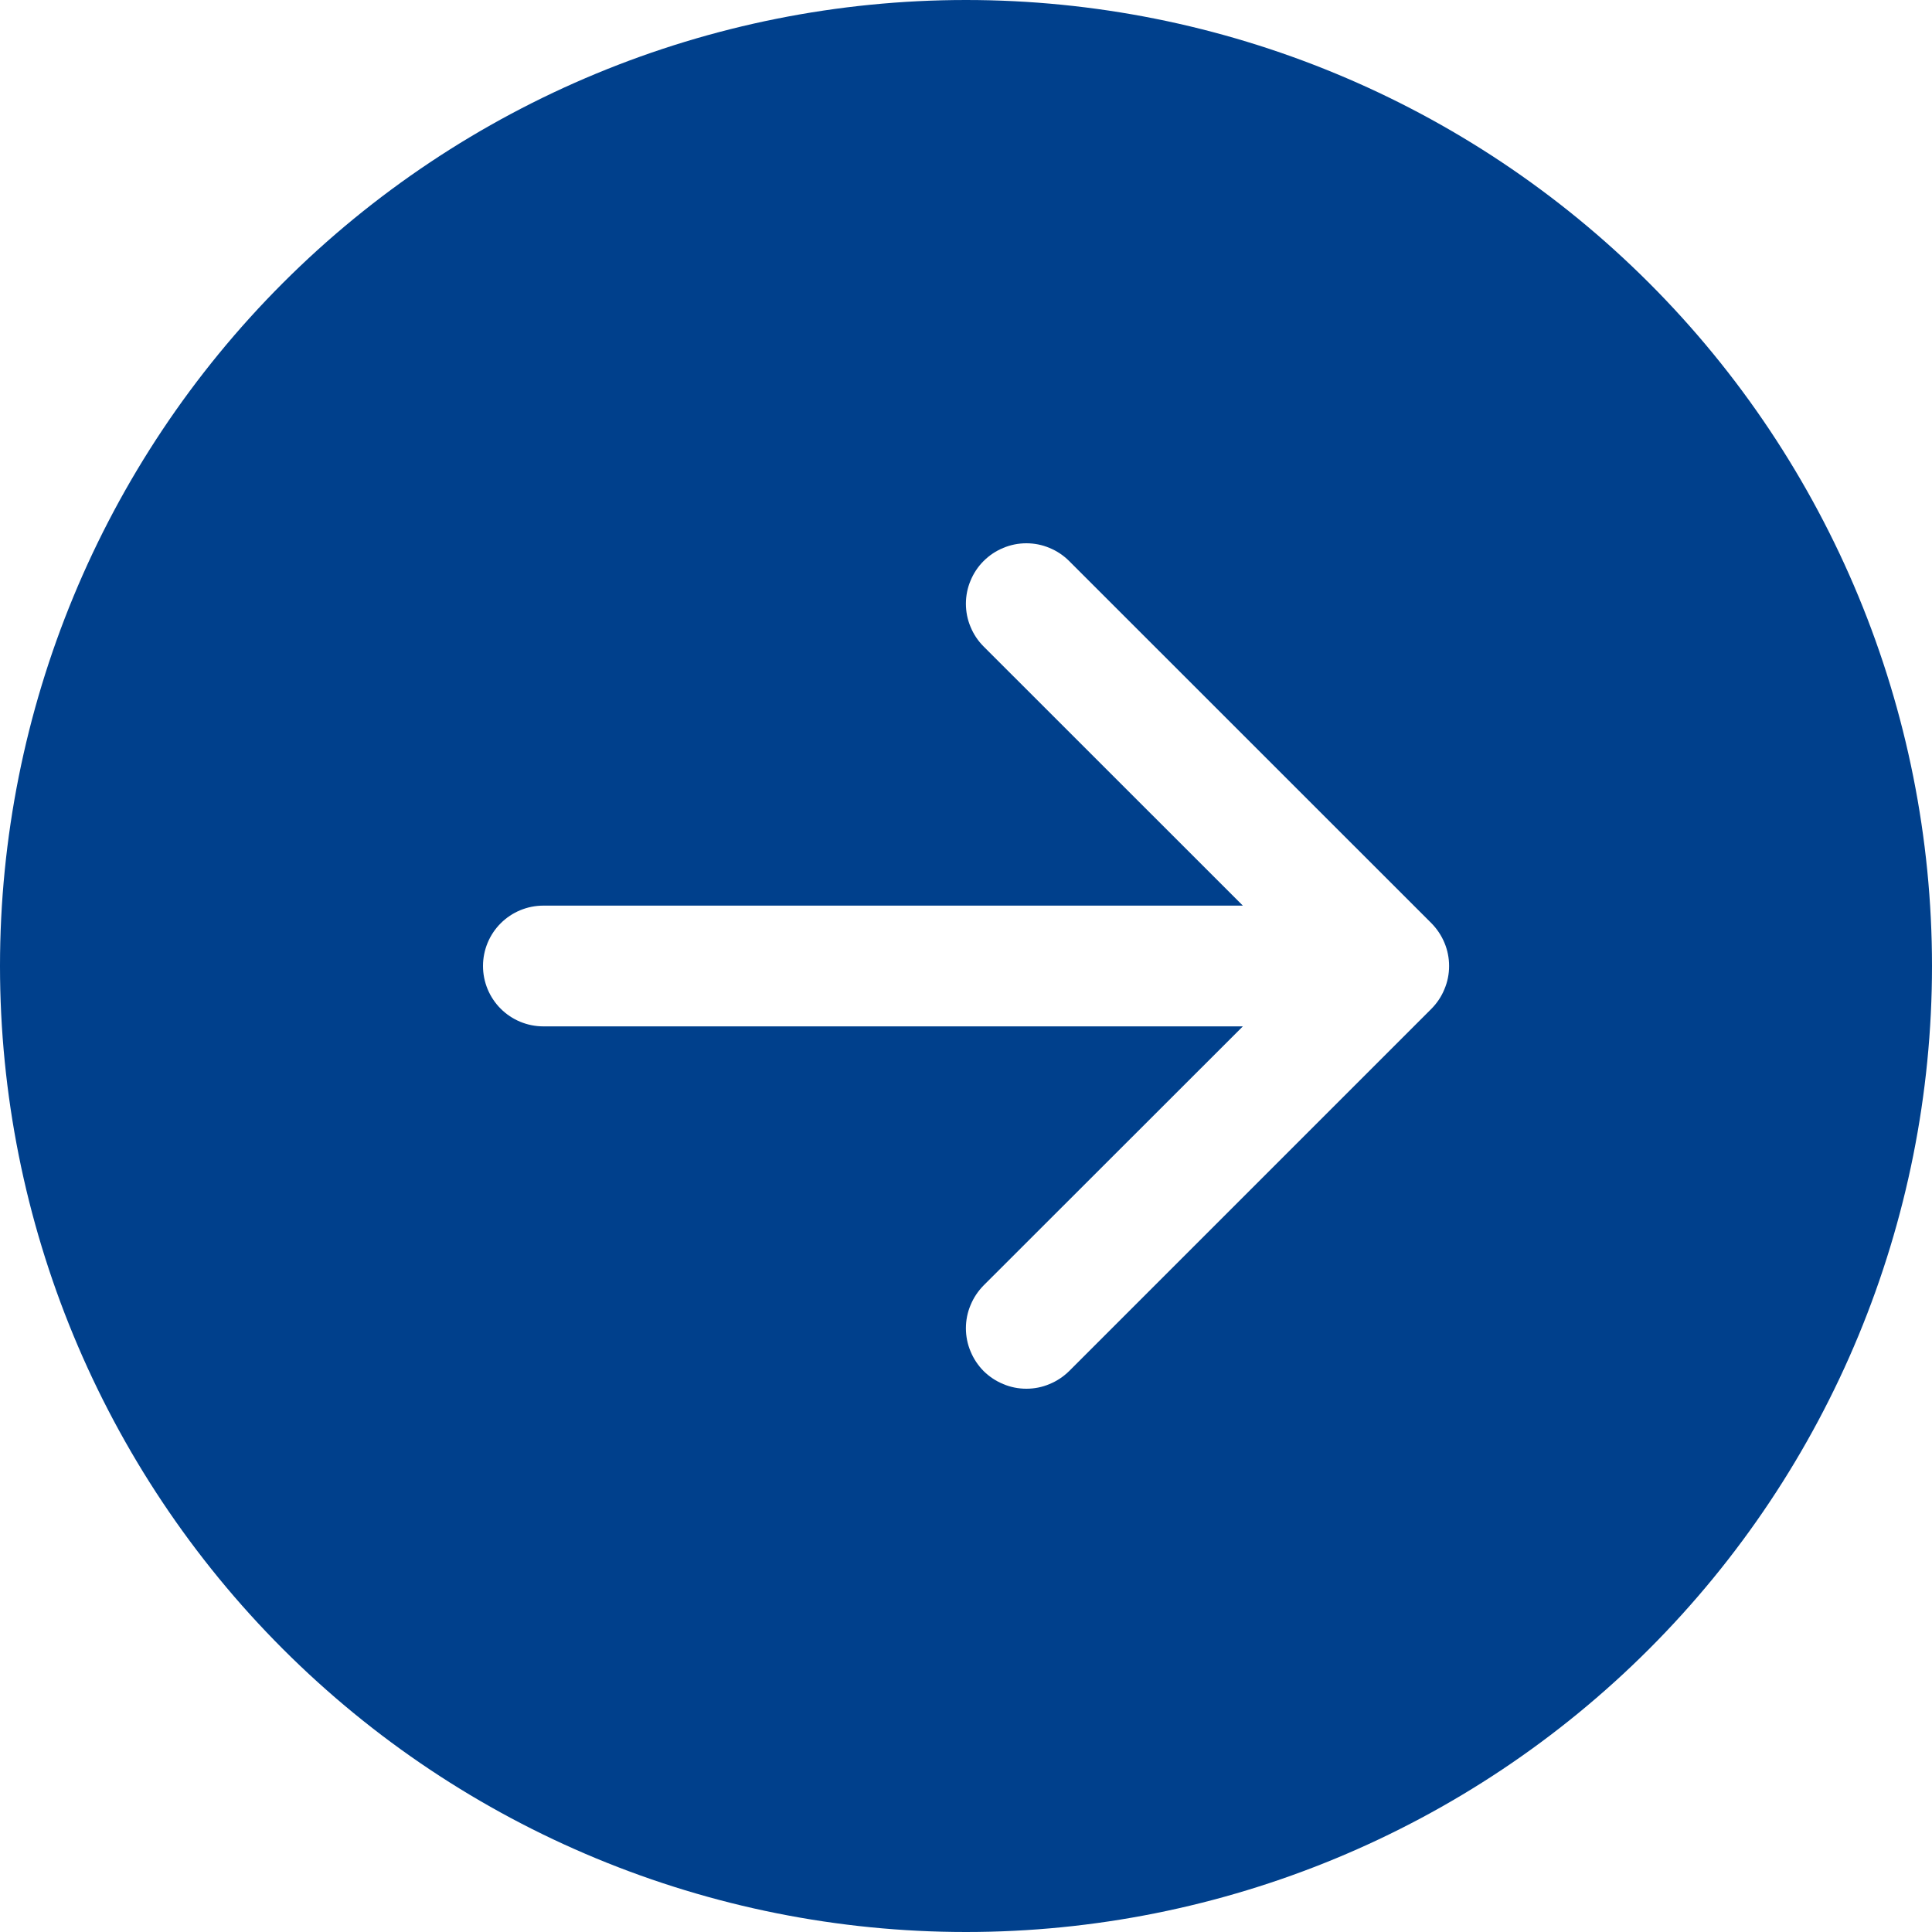 <svg width="20" height="20" viewBox="0 0 20 20" fill="none" xmlns="http://www.w3.org/2000/svg">
<rect width="20" height="20" fill="#1E1E1E"/>
<g id="&#227;&#130;&#168;&#227;&#131;&#179;&#227;&#131;&#135;&#227;&#130;&#163;&#227;&#131;&#179;&#227;&#130;&#176;&#231;&#148;&#163;&#230;&#165;&#173;&#229;&#177;&#149;2025&#229;&#135;&#186;&#229;&#177;&#149;&#227;&#129;&#174;&#227;&#129;&#148;&#230;&#161;&#136;&#229;&#134;&#133;" clip-path="url(#clip0_461_2198)">
<rect width="1440" height="11255" transform="translate(-860 -420)" fill="#EFF1F8"/>
<rect id="Rectangle 2166" width="1360" height="180" transform="matrix(1 0 0 -1 -820 100)" fill="white"/>
<g id="Frame 14812">
<g id="Frame 14810">
<rect x="-319.5" y="-19.5" width="359" height="59" rx="5.5" fill="white"/>
<rect x="-319.5" y="-19.5" width="359" height="59" rx="5.5" stroke="#00408C"/>
<g id="arrow-right-circle-fill" clip-path="url(#clip1_461_2198)">
<g id="Group">
<path id="Vector" d="M10 0C12.652 0 15.196 1.054 17.071 2.929C18.946 4.804 20 7.348 20 10C20 12.652 18.946 15.196 17.071 17.071C15.196 18.946 12.652 20 10 20C7.348 20 4.804 18.946 2.929 17.071C1.054 15.196 0 12.652 0 10C0 7.348 1.054 4.804 2.929 2.929C4.804 1.054 7.348 0 10 0ZM5.625 9.375C5.459 9.375 5.3 9.441 5.183 9.558C5.066 9.675 5 9.834 5 10C5 10.166 5.066 10.325 5.183 10.442C5.3 10.559 5.459 10.625 5.625 10.625H12.866L10.182 13.307C10.124 13.366 10.078 13.435 10.047 13.511C10.015 13.586 9.999 13.668 9.999 13.75C9.999 13.832 10.015 13.914 10.047 13.989C10.078 14.065 10.124 14.134 10.182 14.193C10.241 14.251 10.31 14.297 10.386 14.328C10.461 14.36 10.543 14.376 10.625 14.376C10.707 14.376 10.789 14.36 10.864 14.328C10.94 14.297 11.009 14.251 11.068 14.193L14.818 10.443C14.876 10.384 14.922 10.316 14.953 10.239C14.985 10.164 15.001 10.082 15.001 10C15.001 9.918 14.985 9.836 14.953 9.76C14.922 9.685 14.876 9.616 14.818 9.557L11.068 5.808C11.009 5.749 10.94 5.703 10.864 5.672C10.789 5.64 10.707 5.624 10.625 5.624C10.543 5.624 10.461 5.64 10.386 5.672C10.31 5.703 10.241 5.749 10.182 5.808C10.124 5.866 10.078 5.935 10.047 6.011C10.015 6.086 9.999 6.168 9.999 6.25C9.999 6.332 10.015 6.414 10.047 6.489C10.078 6.565 10.124 6.634 10.182 6.692L12.866 9.375H5.625Z" fill="#00408C"/>
</g>
</g>
</g>
</g>
</g>
<defs>
<clipPath id="clip0_461_2198">
<rect width="1440" height="11255" fill="white" transform="translate(-860 -420)"/>
</clipPath>
<clipPath id="clip1_461_2198">
<rect width="20" height="20" fill="white"/>
</clipPath>
</defs>
</svg>
